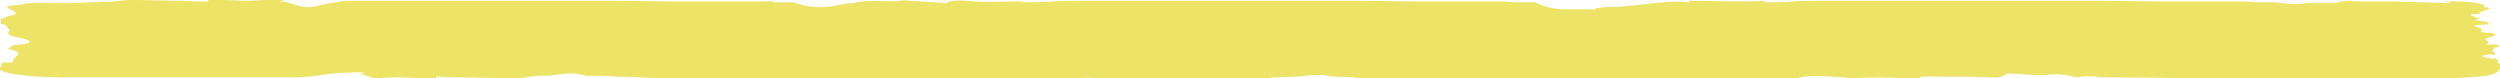 <?xml version="1.0" encoding="utf-8"?>
<!-- Generator: Adobe Illustrator 27.5.0, SVG Export Plug-In . SVG Version: 6.00 Build 0)  -->
<svg version="1.1" id="Layer_1" xmlns="http://www.w3.org/2000/svg" xmlns:xlink="http://www.w3.org/1999/xlink" x="0px" y="0px"
	 viewBox="0 0 320 10" style="enable-background:new 0 0 320 10;" xml:space="preserve">
<style type="text/css">
	.st0{fill:#EDE366;}
</style>
<g>
	<g id="Group_3365" transform="translate(0 0)">
		<path class="st0" d="M319.5,7.5c0,0-0.1,0-0.1,0c-0.2,0-0.3,0-0.4,0c0,0.3,0,0.5,0,0.4c0-0.1,0-0.3,0-0.4c-0.3,0-0.5-0.1-0.6-0.1
			c-0.2,0-0.4-0.1-0.5-0.1c-0.2-0.1-0.3-0.2,0.6-0.3c0,0,0-0.1,0-0.1l0.5,0.1c0,0,0,0,0,0c0.1,0,0.3,0,0.4,0c0-0.1,0-0.1-0.1-0.2
			c0-0.1-0.2-0.2-0.3-0.3c0.1-0.1,0.2-0.3,0.3-0.4c0.4-0.1,1.2-0.3,0-0.4c-0.1,0-0.3,0-0.4,0c-0.2,0-0.5,0-0.9,0
			c0.1,0,0.2-0.1,0.4-0.1c0.2-0.1,0.1-0.3-0.1-0.4c-0.7-0.3,1.1-0.5,1.1-0.8c0-0.1-0.4-0.2-0.7-0.2c-1.4,0-1.1-0.2-1.1-0.3
			c-0.1-0.1,0.3-0.2-0.1-0.3c-1.3-0.3-0.9-0.4,1.2-0.5c-0.2-0.1,0,0-0.4-0.3c-0.1-0.1-2.3-0.2-1.2-0.3c0.1,0,0.2-0.1,0.3-0.1
			c-0.8-0.2-1.2-0.5-1.1-0.6l1.2,0c-1-0.3,2.7-0.7,0.4-0.9c0.7-0.4-1.8-0.8-5-0.7l0.9,0.2l-7.3-0.2c0,0,0,0,0,0c-0.1,0-0.1,0-0.2,0
			c-0.1,0-0.2,0-0.4,0c0,0-0.1,0-0.1,0c0,0-0.1,0-0.1,0c0,0-0.1,0-0.1,0c-1.1,0-2.3,0-3.4,0c-1.7-0.1-2.8-0.1-3.2,0.2
			c-1.2,0-2.5,0-3.7,0c-1.3,0.2-2.7,0.1-4-0.1c-0.8,0-1.6,0-2.4,0c-0.5,0-1-0.1-1.5-0.1c-3.2,0-6.5,0-9.7,0c-3.3,0-6.6-0.1-9.9-0.1
			c-5.3,0-10.6,0-16,0c-4.2,0-8.4,0-12.6,0c-1.8,0-3.5,0-5.3,0c-1.5,0-3.4,0-4.5,0.1c-1.3,0.1-2.6,0.1-3.9,0.1c0.1,0,0.2,0,0.4-0.1
			c0.1,0,0.2-0.1,0.3-0.1c-3.5,0.2-6.8,0-10.2,0l0.4,0.2c-0.5,0-1-0.1-1.5-0.1c-3,0-6,0.7-9,0.7c-0.6,0-1.3,0.1-1.8,0.2l0.2,0.1
			c-1.3,0-2.7,0-4,0c-1.3,0-2.6-0.3-3.8-0.9c-1.1,0-1.9,0-2.7,0c-0.4,0-0.8-0.1-1.3-0.1c-3.4,0-6.8,0-10.2,0c-3.1,0-6.2-0.1-9.3-0.1
			c-5.5,0-10.9,0-16.4,0c-4.1,0-8.3,0-12.4,0c-1.7,0-3.4,0-5.1,0c-1.5,0-3.5,0-4.5,0.1c-1.4,0.1-2.7,0.1-4.1,0.1l1-0.1
			c-0.8,0-1.5,0-2.3,0c-1.4,0-2.7,0.1-4.3,0c-0.8-0.1-3.5-0.3-3.7,0.2L115,0l0.6,0.1c-1.8,0.2-4.8-0.2-6.4,0.3
			c-1.3,0-2.5,0.5-3.8,0.5c-1.3,0.1-2.6-0.2-3.9-0.6l-2.4,0C99,0.1,98,0.2,97.4,0.2c-3.3,0-6.6,0-9.9,0c-3.2,0-6.3-0.1-9.5-0.1
			c-5.3,0-10.7,0-16,0c-4.1,0-8.3,0-12.4,0c-1.8,0-3.5,0-5.3,0c-1.5,0.2-2.9,0.4-4.3,0.8c-1.5,0.2-2.7-0.7-4.3-0.7L36.6,0
			c-0.9,0-1.5,0-2.1,0c-1,0-2.1,0.1-3.1,0.1c-1,0-2-0.1-3-0.1c-1.5-0.1-1.9,0-1.8,0.2c-1.1,0-2.1,0-3.1-0.1c-2.2,0-4.4-0.1-6.5-0.1
			c-0.9,0-1.7,0.1-2.6,0.2c-1.7,0.1-3.5,0.1-5.2,0.2c-0.7,0-1.5,0-2.2,0C5.2,0.4,3.4,0.3,2.8,0.6C1,0.7,0.9,0.8,0.9,1
			c0.3,0.1,0.7,0.3,0.8,0.4C2.2,1.6,2.2,1.9,1.3,2C1,2.1,0.7,2.2,0.4,2.3c0,0.1,0,0.1-0.1,0.2c0-0.1,0-0.1,0-0.2
			c-0.1,0-0.1,0-0.2,0.1v0.7c0.3,0,0.5,0,0.6,0.1l0,0c0,0,0,0,0,0c0.1,0.3,0.8,0.6,0.4,0.9C0.9,4.3,1.1,4.5,1.9,4.7
			c0.9,0.2,1.8,0.4,1.9,0.6c0,0.1,0,0.2-0.5,0.3c-0.2,0-1.7,0.2-1.7,0.2c0,0,0,0,0,0C1.4,6,1.2,6.1,1,6.3c0.1,0,0.2,0,0.3,0
			c1.1,0.3,1.2,0.5,0.9,0.8C2,7.4,1.5,7.6,1.7,7.9C1.7,8,1,8,0.3,8C0.2,8.2,0.2,8.4,0,8.7C-0.5,9.4,4.5,10,9.2,9.9c4,0,8.1,0,12.2,0
			c3.9,0,7.8,0,11.7,0c1.7,0,3.4,0,5.2,0c1.5-0.1,2.9-0.3,4.3-0.5c1.4-0.1,2.8-0.2,4.2-0.1L46,9.5c0.8,0,1.4,0.5,2,0.5
			c0.9,0,1.9-0.1,2.9-0.1c1.1,0,2.2,0.1,3.3,0.1c1.6,0.1,1.8,0,1.6-0.2c0.6,0,1.2,0.1,1.8,0.1c2.7,0,5.5,0.1,8.2,0.1
			c0.5,0,1,0,1.6-0.1c0.8-0.2,1.7-0.2,2.5-0.2c0.8,0,1-0.1,1.8-0.2c1.1-0.2,2.2-0.1,3.3,0.2c0.7,0,1.4,0,2.1,0c0.7,0,1.3,0.1,2,0.1
			c1.5,0,3.8,0.2,5.4,0.2c7.3,0,14.6,0,21.8,0.1h9.5c4,0,8.1,0,12.1,0c1.7,0,3.5,0.1,5.2,0c1.8,0.1,3.6,0,5.3-0.1
			c0.6-0.1,2.1,0,3.5,0l-1.1,0.2l4.6-0.1c1.8,0,3.4,0.1,5,0.1c0.1,0,0.3-0.1,0.4-0.2c1.2,0,2.3,0,3.5,0c1.9,0,3.8,0,5.6,0.1
			c1,0.1,2,0.1,3-0.2c1.5,0,3.3-0.1,4.4-0.2c1.1-0.2,2.3-0.1,3.4,0.1l2.5,0.1c0.7,0.1,1.5,0.2,2.2,0.1c1.3,0,2.6,0,3.9,0
			c7.4,0,14.8,0,22.2,0.1c2.7,0,5.4,0,8.1,0c3.5,0,7,0,10.5,0c2.7,0,5.5,0,8.2,0c1.4-0.1,1.4,0,2.8-0.3c1.4-0.2,4.1,0.1,5.6,0.1
			l-0.8,0.1c0.7,0,1.1,0,1.5,0c2-0.1,4.1-0.1,6.1,0c1.4,0.1,2.4,0.1,2.4-0.2c0.9,0,1.7,0,2.6,0c2,0,4,0,6,0.1c1.2,0,1.4,0.2,2.4-0.5
			c1.3,0,3.6,0.3,4.9,0.2c1.3-0.2,2.6-0.1,3.9,0.3c1.1-0.2,2.2-0.2,3.3,0c4.3,0,8.6,0.1,12.9,0.1c3.2,0,6.3,0,9.5,0
			c7.3,0,14.6,0,21.9,0c1.6,0,3.3-0.1,4.9-0.3c1.6-0.3,1.5-0.6,1.8-0.9c0.1-0.2,0.1-0.4,0-0.6C319.5,7.9,319.8,7.7,319.5,7.5z
			 M319,6.2c0,0.1,0,0.1,0,0.2C319,6.3,319,6.3,319,6.2z"/>
	</g>
</g>
</svg>
